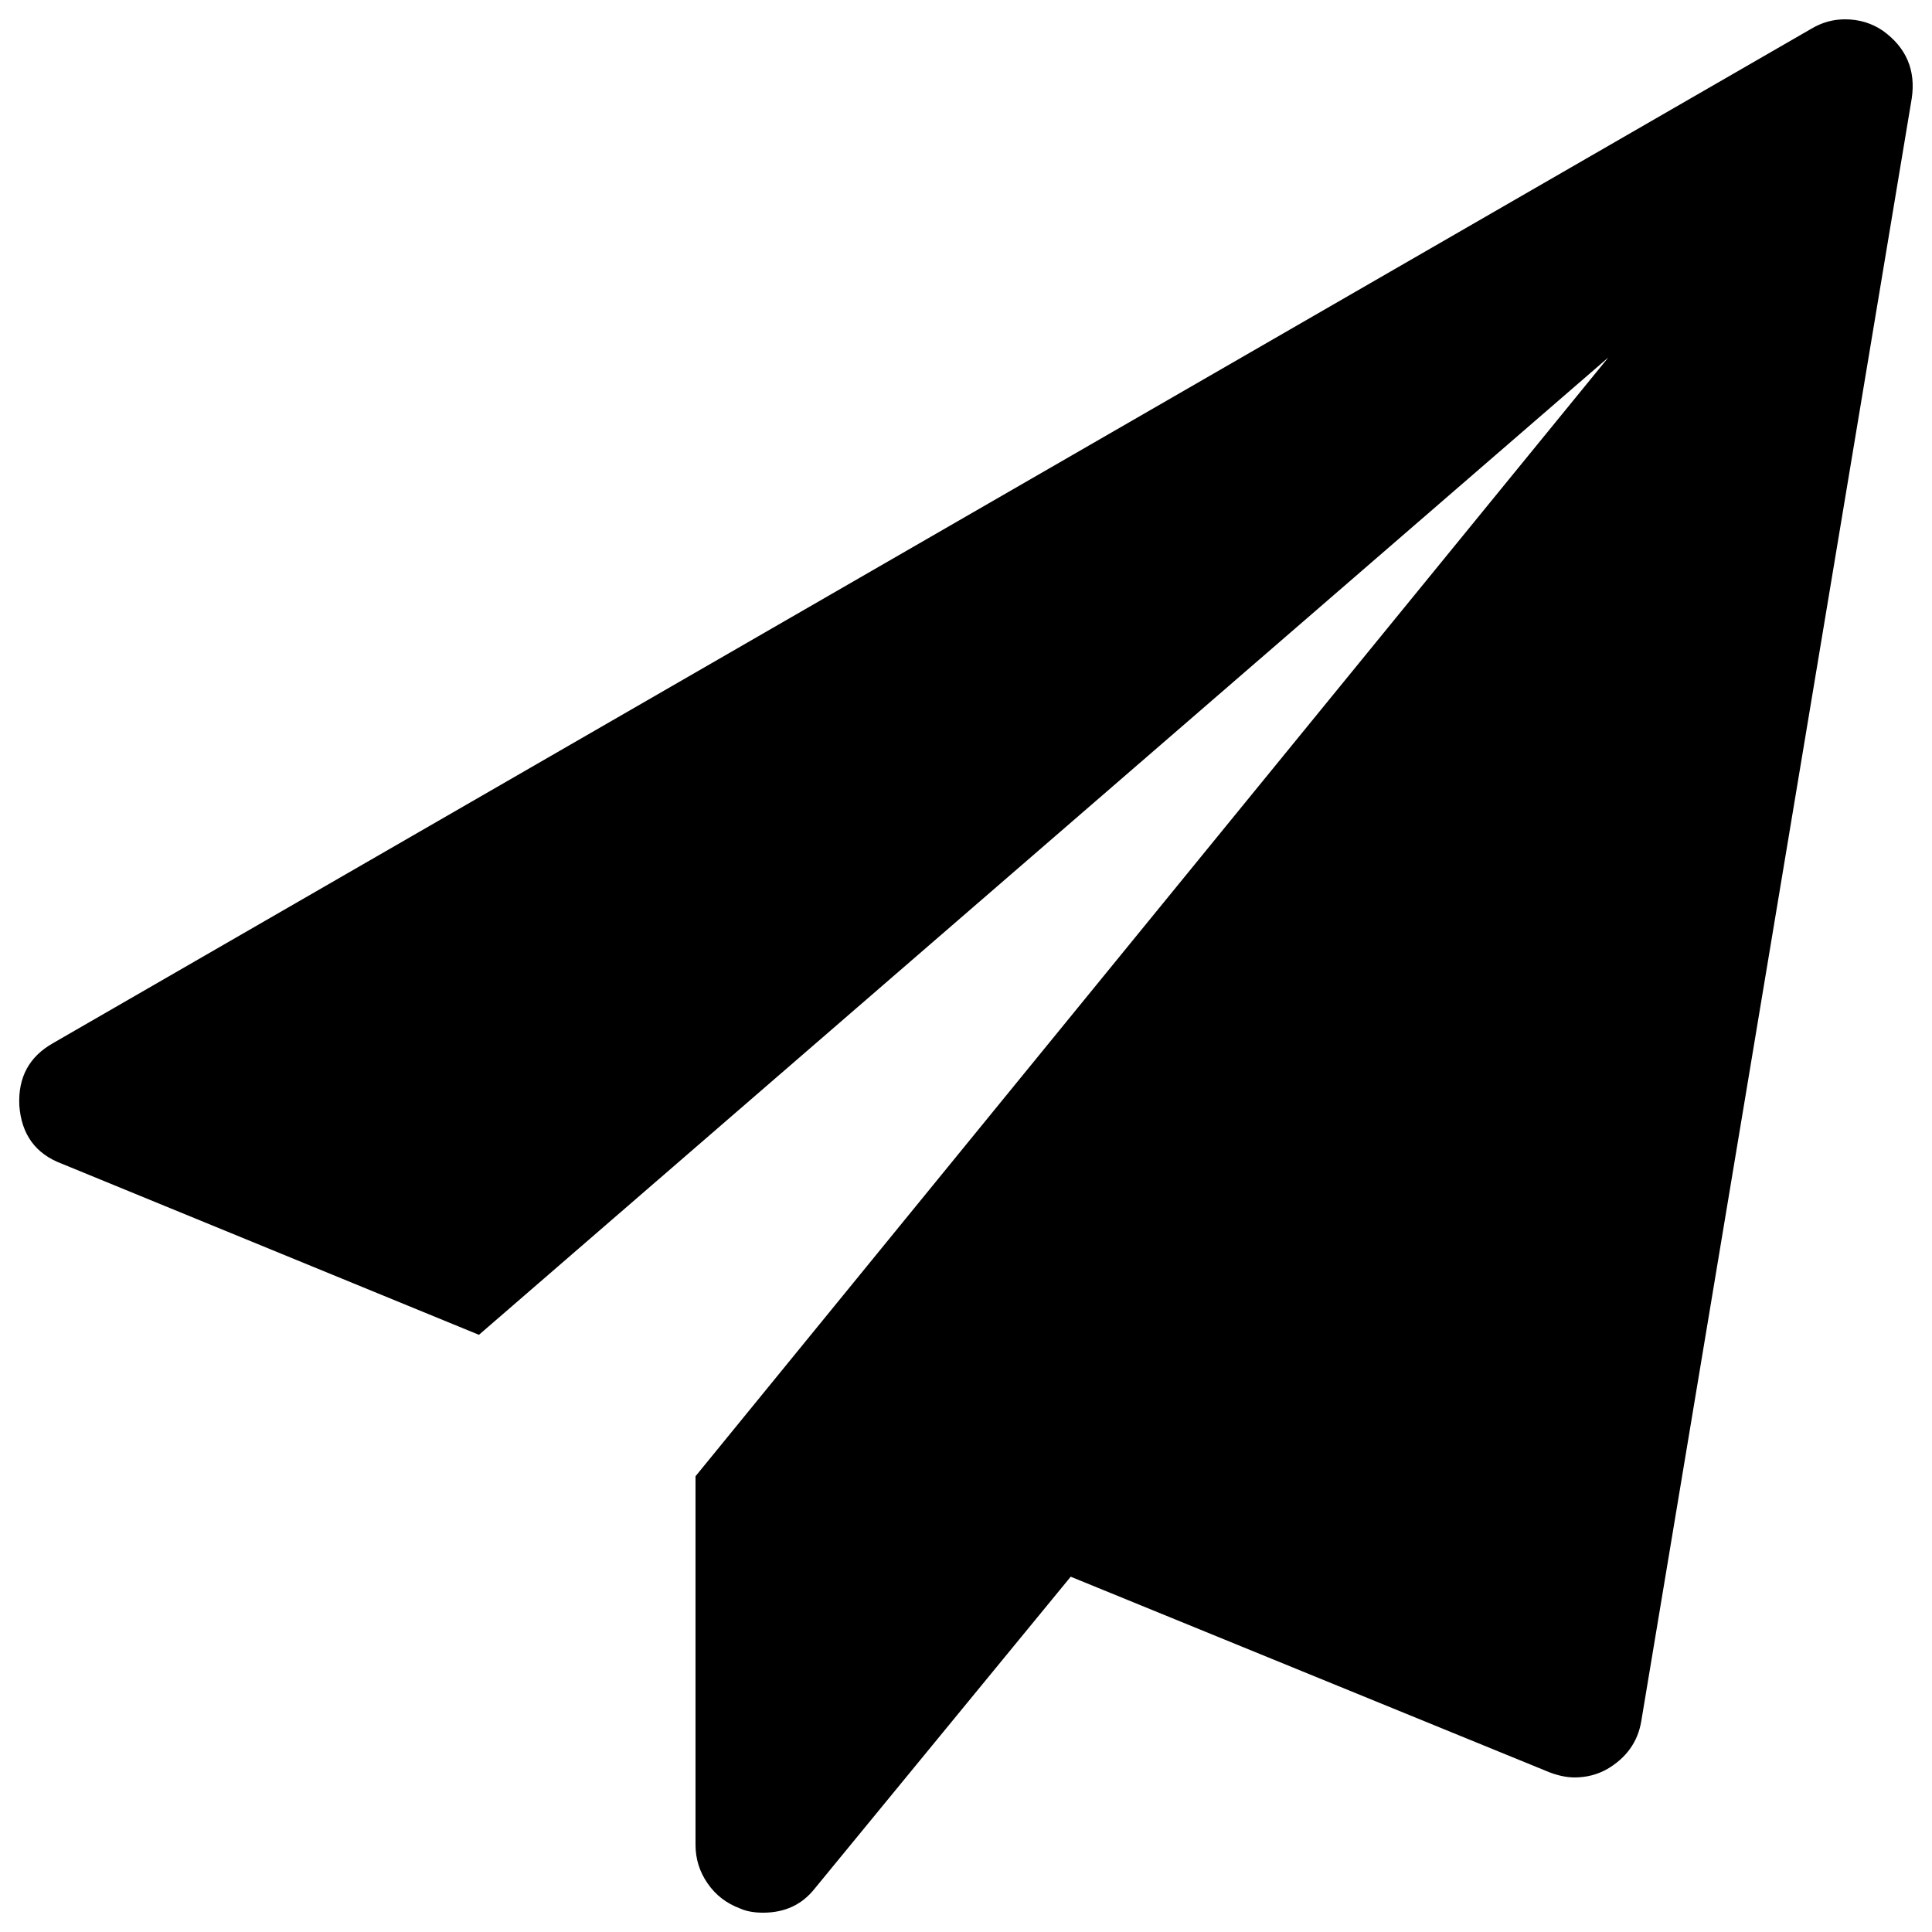 <?xml version="1.0" encoding="utf-8"?>
<!-- Svg Vector Icons : http://www.onlinewebfonts.com/icon -->
<!DOCTYPE svg PUBLIC "-//W3C//DTD SVG 1.1//EN" "http://www.w3.org/Graphics/SVG/1.1/DTD/svg11.dtd">
<svg version="1.1" xmlns="http://www.w3.org/2000/svg" xmlns:xlink="http://www.w3.org/1999/xlink" x="0px" y="0px" viewBox="0 0 1000 1000" enable-background="new 0 0 1000 1000" xml:space="preserve">
<g><g><path d="M974.7,16c12,8.7,17,20.4,14.8,35l-140,840c-1.8,10.6-7.7,18.8-17.5,24.6c-5.1,2.9-10.8,4.4-17,4.4c-4,0-8.4-0.9-13.1-2.7L554.2,816.1L421.8,977.4c-6.6,8.4-15.5,12.6-26.8,12.6c-4.7,0-8.7-0.7-12-2.2c-6.9-2.6-12.5-6.8-16.7-12.9c-4.2-6-6.3-12.7-6.3-20V764.1L832.5,185L247.9,690.9l-216-88.6c-13.5-5.1-20.8-15.1-21.9-30.1c-0.7-14.6,5.1-25.3,17.5-32.3l910-525C943,11.6,948.8,10,955,10C962.3,10,968.9,12,974.7,16L974.7,16z"/></g></g>
</svg>